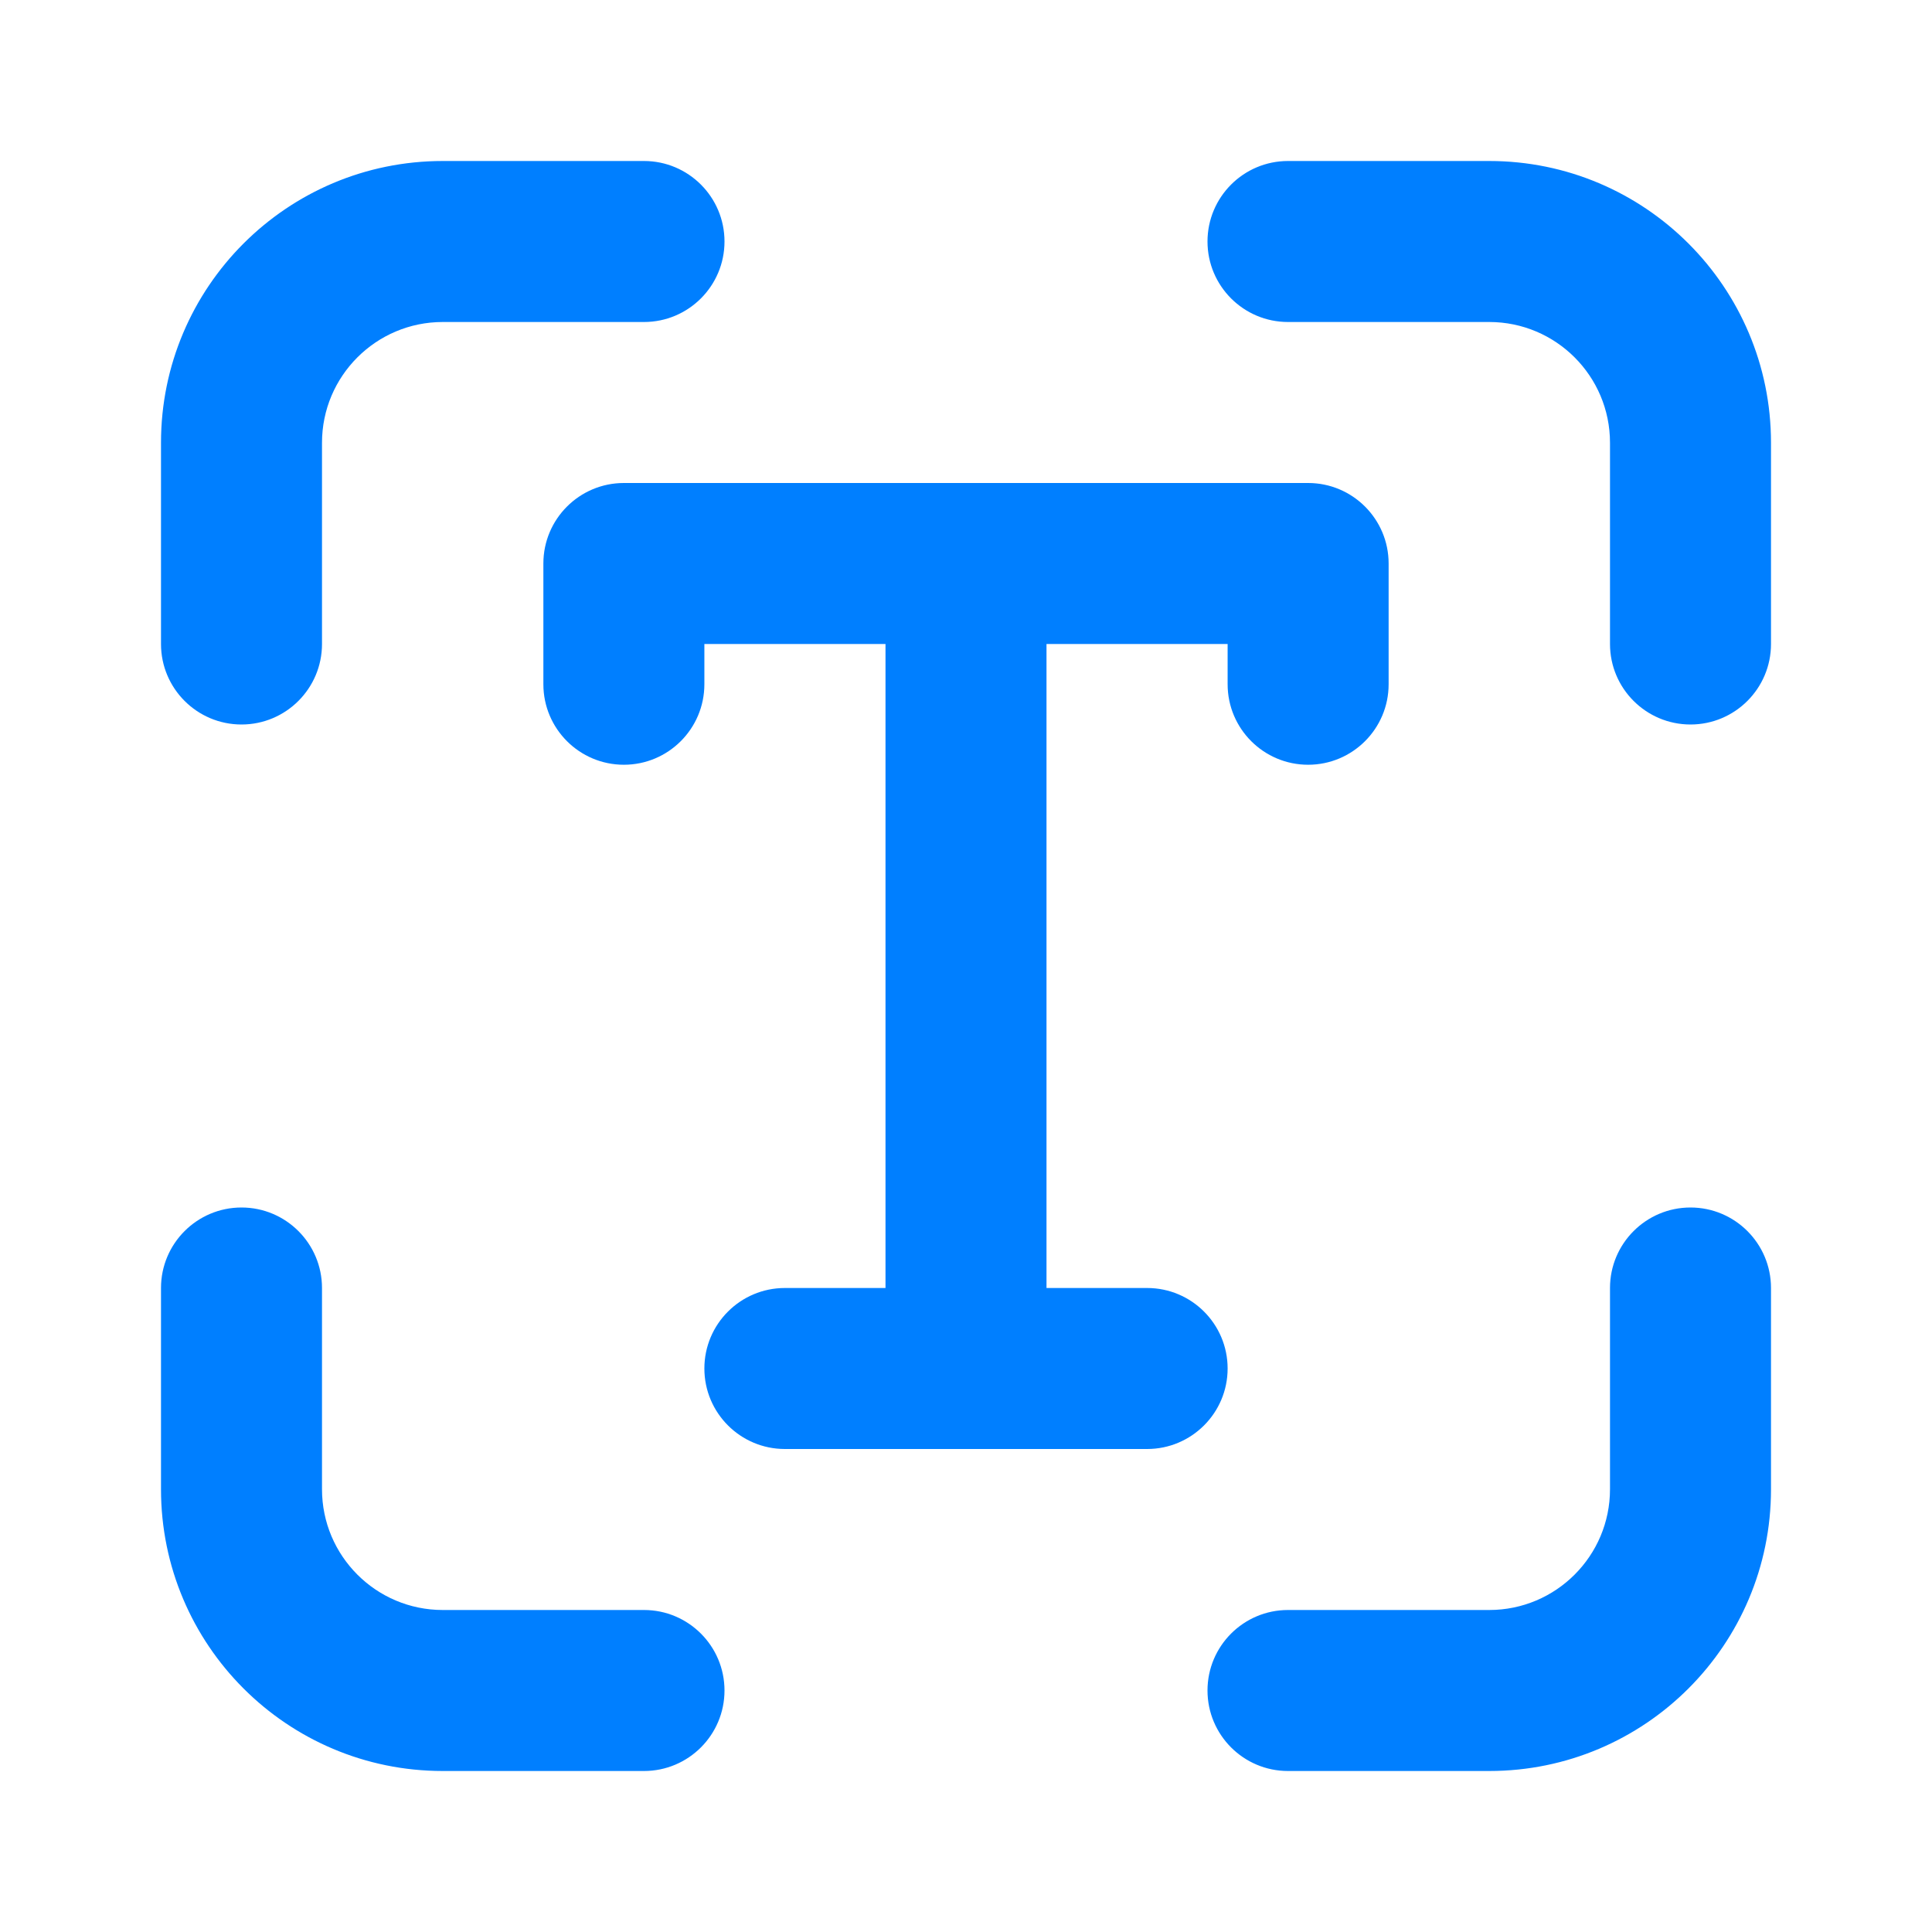 <?xml version="1.0" ?><svg fill="none" height="24" viewBox="0 0 24 24" width="24" xmlns="http://www.w3.org/2000/svg"><path fill="#007fff" d="M5.5 4C4.672 4 4 4.672 4 5.5V8C4 8.552 3.552 9 3 9C2.448 9 2 8.552 2 8V5.5C2 3.567 3.567 2 5.5 2H8C8.552 2 9 2.448 9 3C9 3.552 8.552 4 8 4H5.5ZM5.5 20C4.672 20 4 19.328 4 18.5V16C4 15.448 3.552 15 3 15C2.448 15 2 15.448 2 16V18.5C2 20.433 3.567 22 5.5 22H8C8.552 22 9 21.552 9 21C9 20.448 8.552 20 8 20H5.5ZM20 5.5C20 4.672 19.328 4 18.5 4H16C15.448 4 15 3.552 15 3C15 2.448 15.448 2 16 2H18.5C20.433 2 22 3.567 22 5.5V8C22 8.552 21.552 9 21 9C20.448 9 20 8.552 20 8V5.5ZM18.5 20C19.328 20 20 19.328 20 18.5V16C20 15.448 20.448 15 21 15C21.552 15 22 15.448 22 16V18.5C22 20.433 20.433 22 18.5 22H16C15.448 22 15 21.552 15 21C15 20.448 15.448 20 16 20H18.5ZM7.75 6C7.198 6 6.75 6.448 6.75 7V8.5C6.75 9.052 7.198 9.5 7.75 9.5C8.302 9.5 8.75 9.052 8.75 8.5V8H11V16H9.75C9.198 16 8.75 16.448 8.75 17C8.75 17.552 9.198 18 9.75 18H14.25C14.802 18 15.25 17.552 15.25 17C15.25 16.448 14.802 16 14.25 16H13V8H15.25V8.5C15.25 9.052 15.698 9.5 16.25 9.5C16.802 9.5 17.25 9.052 17.25 8.5V7C17.25 6.448 16.802 6 16.25 6H7.75Z"/></svg>

